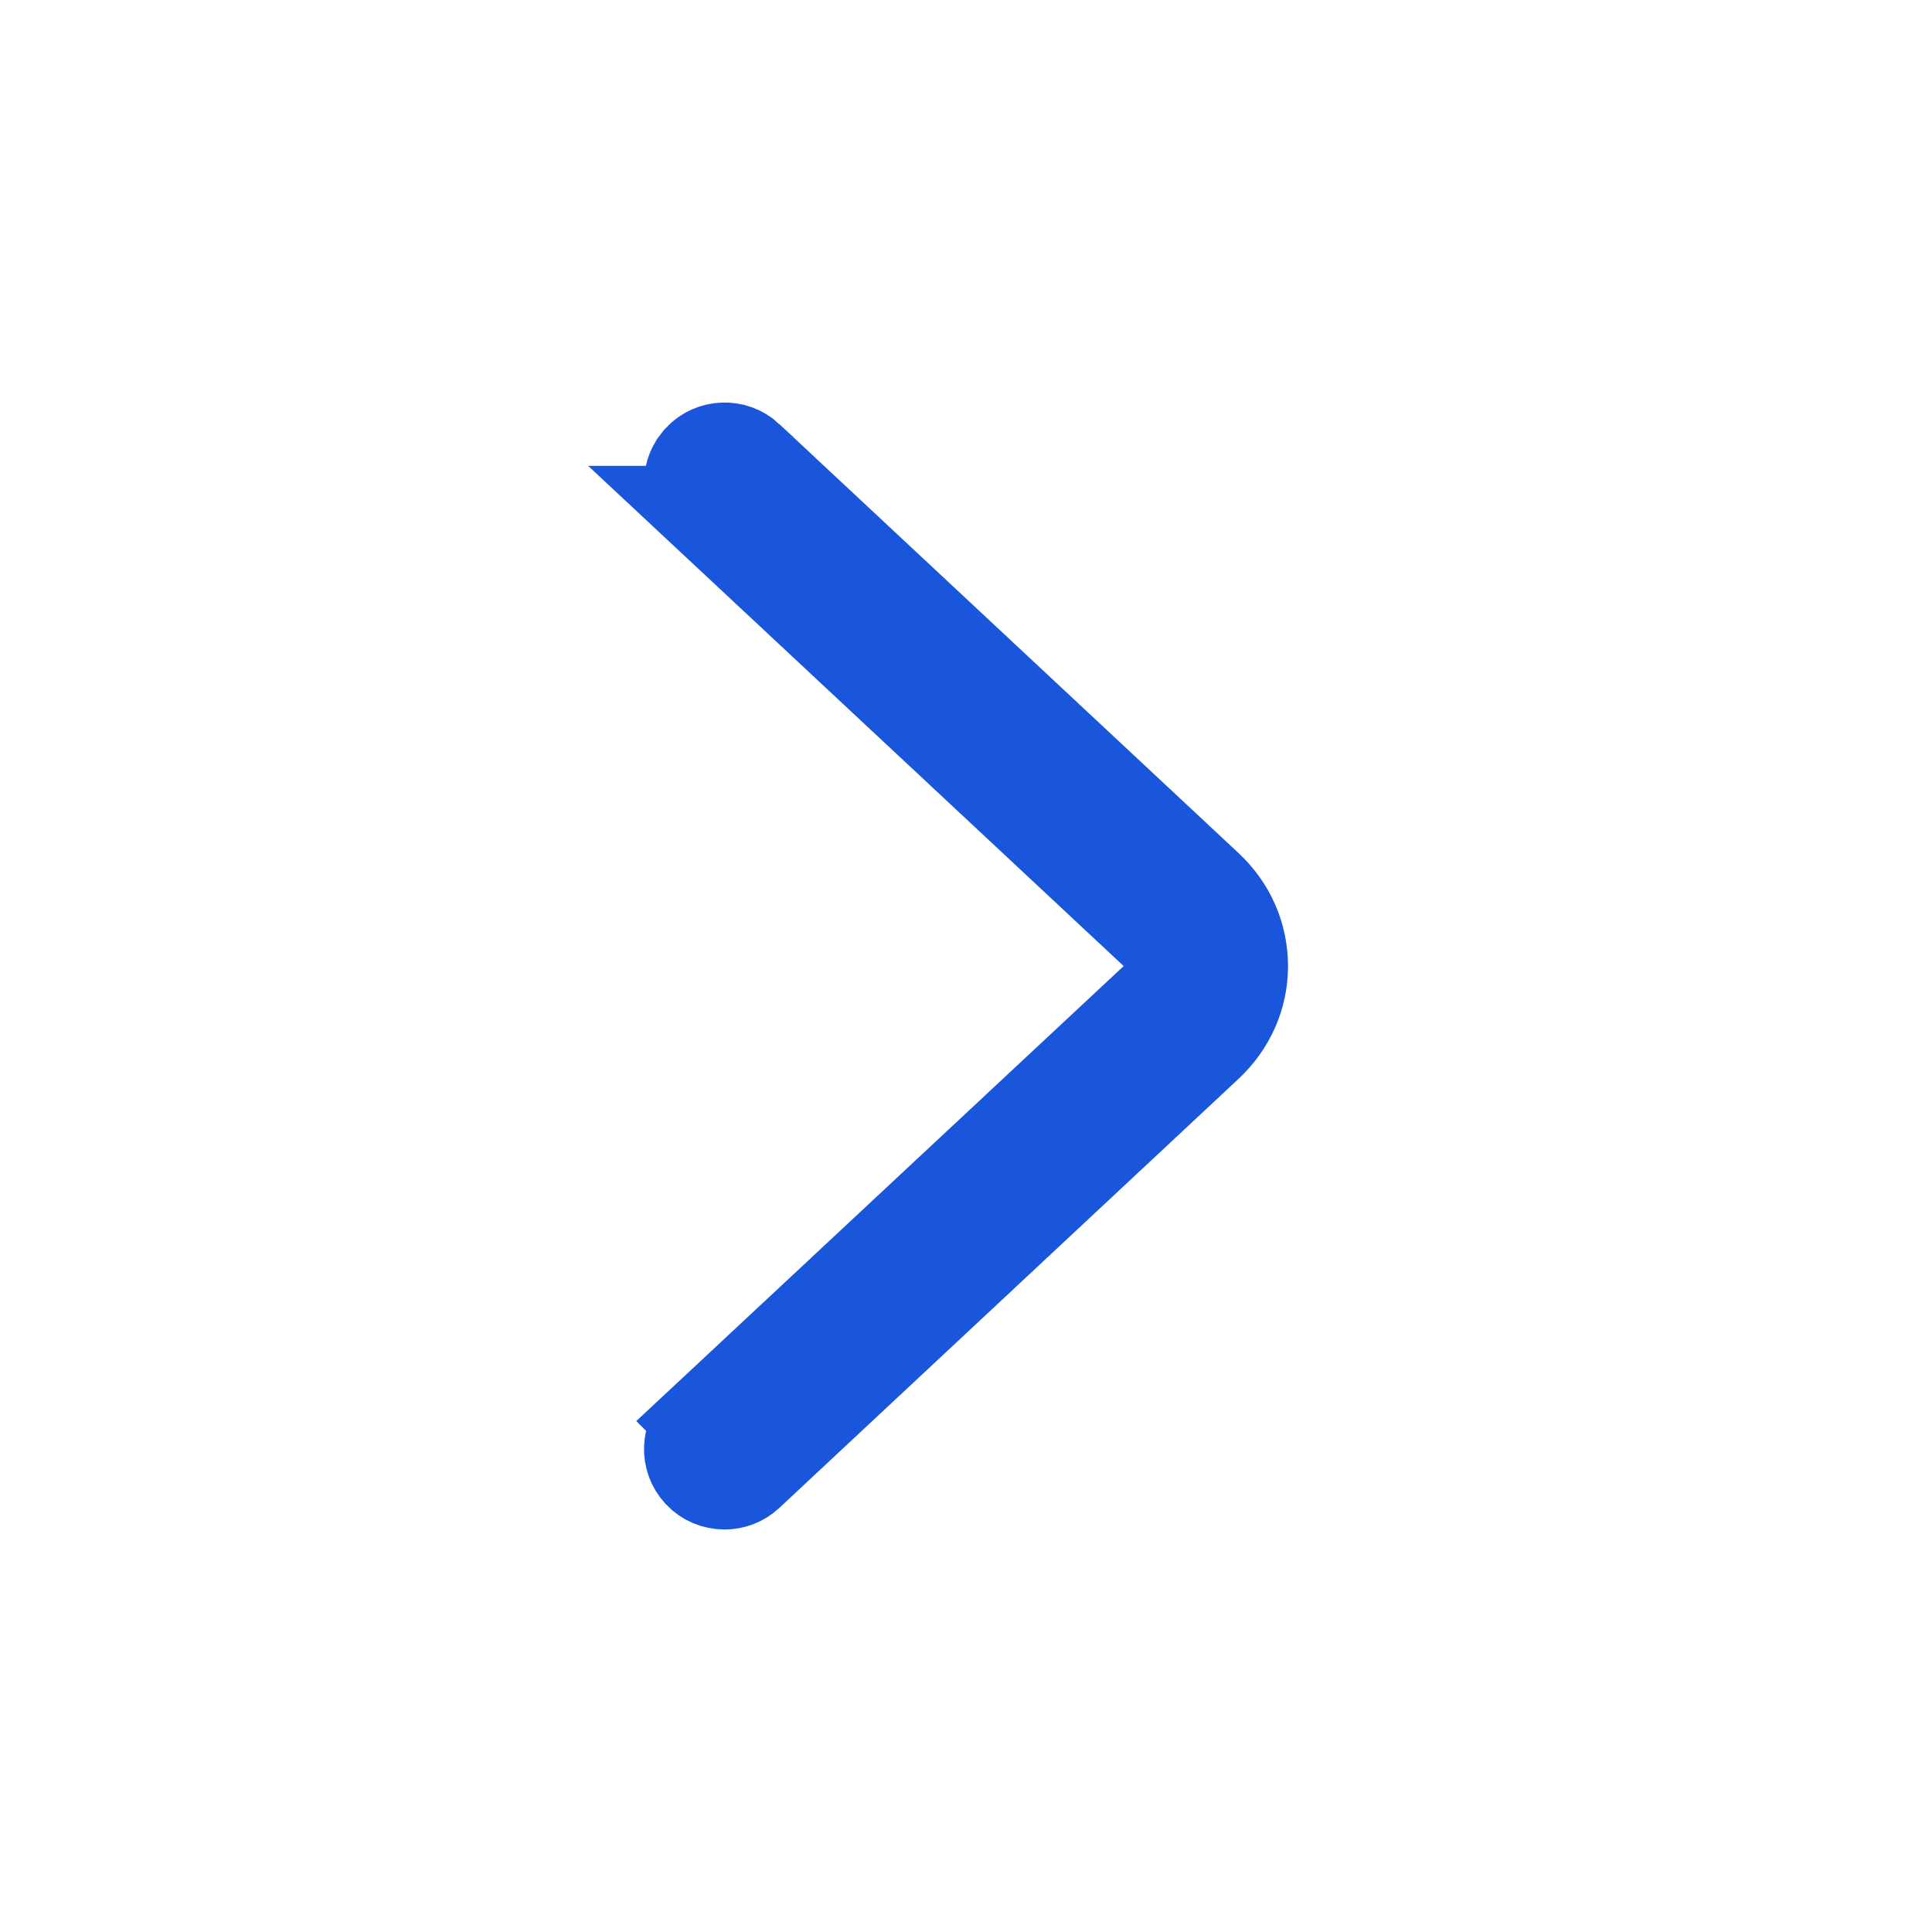 <svg width="20" height="20" viewBox="0 0 20 20" fill="none" xmlns="http://www.w3.org/2000/svg">
<path d="M7.224 4.741C7.365 4.59 7.605 4.58 7.758 4.722V4.723L12.509 9.161C12.751 9.387 12.878 9.683 12.879 10C12.879 10.317 12.75 10.612 12.509 10.838L7.758 15.277C7.685 15.345 7.593 15.379 7.5 15.379C7.397 15.378 7.297 15.339 7.223 15.259C7.08 15.106 7.089 14.866 7.242 14.723L7.241 14.722L11.942 10.333L12.297 10L11.942 9.668L7.241 5.277H7.242C7.109 5.152 7.085 4.953 7.177 4.802L7.224 4.741Z" fill="#1A56DB" stroke="#1A56DB" stroke-width="0.909"/>
</svg>
